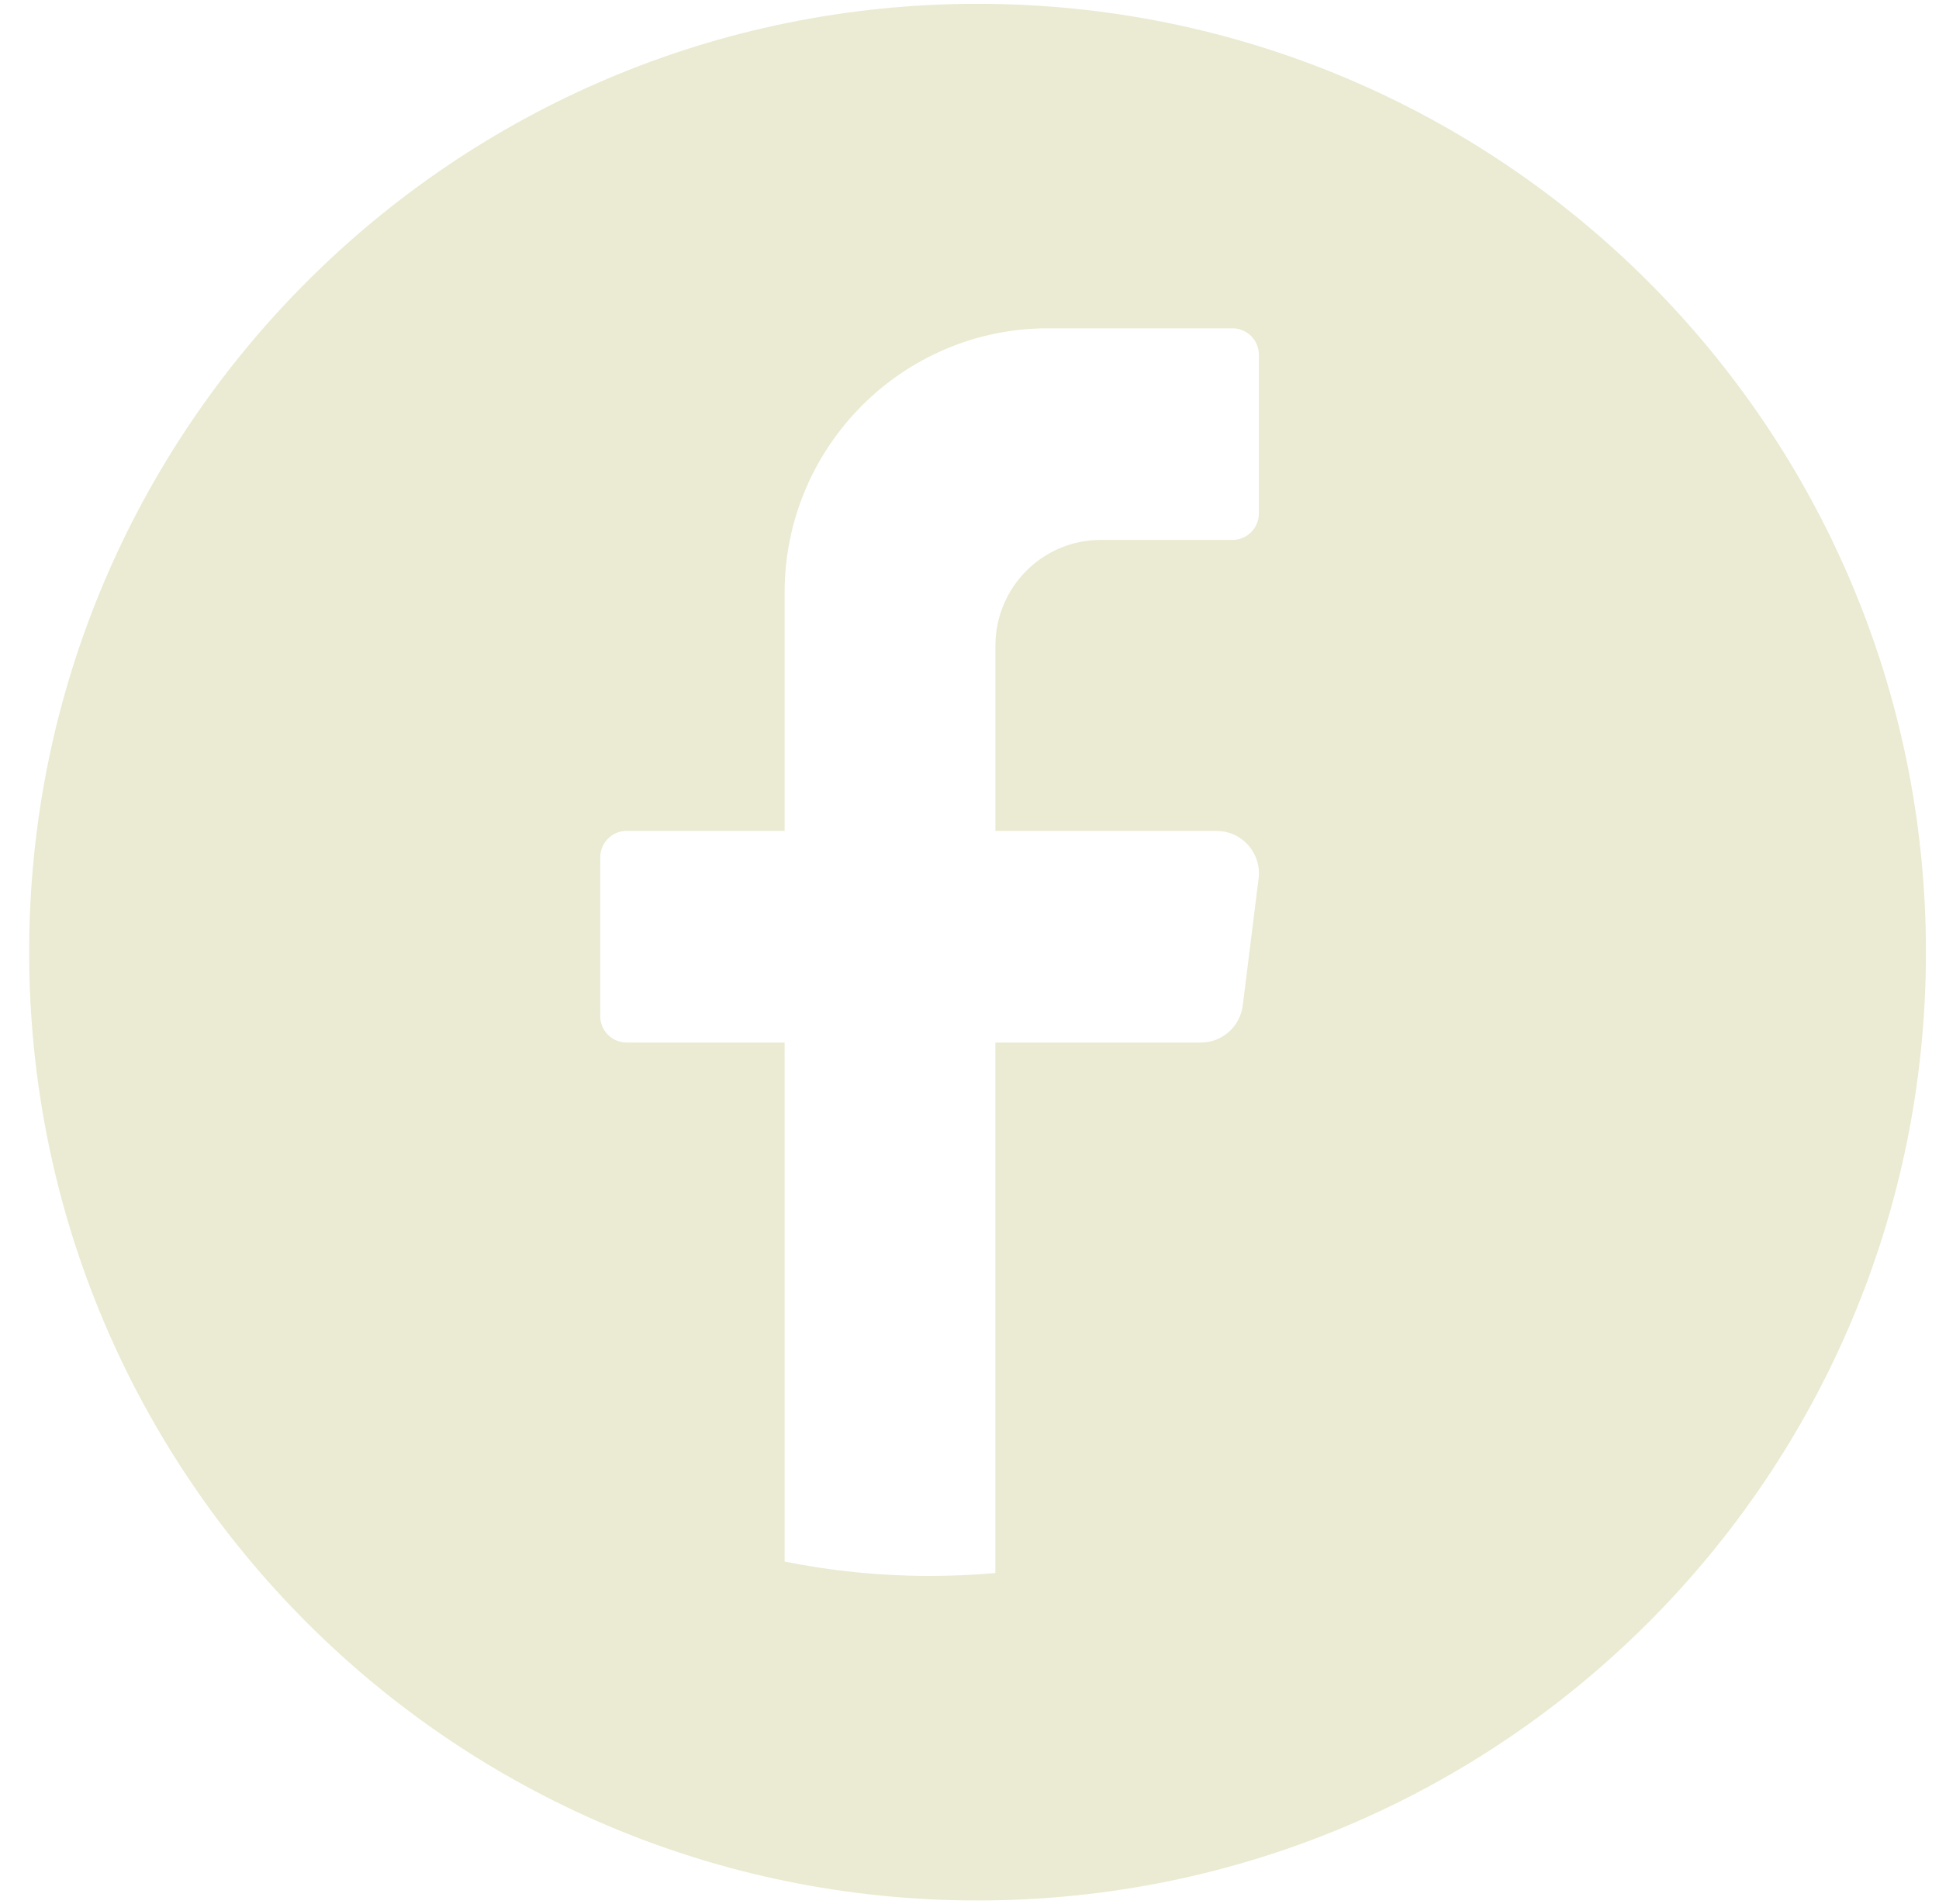 <svg width="56" height="55" viewBox="0 0 56 55" fill="none" xmlns="http://www.w3.org/2000/svg">
<path fill-rule="evenodd" clip-rule="evenodd" d="M28.233 54.89C43.36 54.89 55.623 42.627 55.623 27.5C55.623 12.373 43.36 0.11 28.233 0.11C13.105 0.11 0.842 12.373 0.842 27.5C0.842 42.627 13.105 54.89 28.233 54.89ZM35.892 29.039L36.349 25.374L36.35 25.376C36.44 24.645 35.873 24 35.139 24H28.748V18.651C28.748 16.962 30.11 15.594 31.791 15.594H35.596C36.015 15.594 36.357 15.251 36.357 14.831V10.245C36.357 9.825 36.015 9.482 35.596 9.482H30.27C26.067 9.482 22.66 12.902 22.66 17.122V23.998H18.096C17.677 23.998 17.335 24.342 17.335 24.762V29.348C17.335 29.768 17.677 30.111 18.096 30.111H22.66V45.101C24.013 45.374 25.412 45.517 26.846 45.517C27.487 45.517 28.121 45.488 28.747 45.432V30.111H34.682C35.297 30.111 35.815 29.651 35.892 29.039Z" fill="#EBEBD3"/>
</svg>
